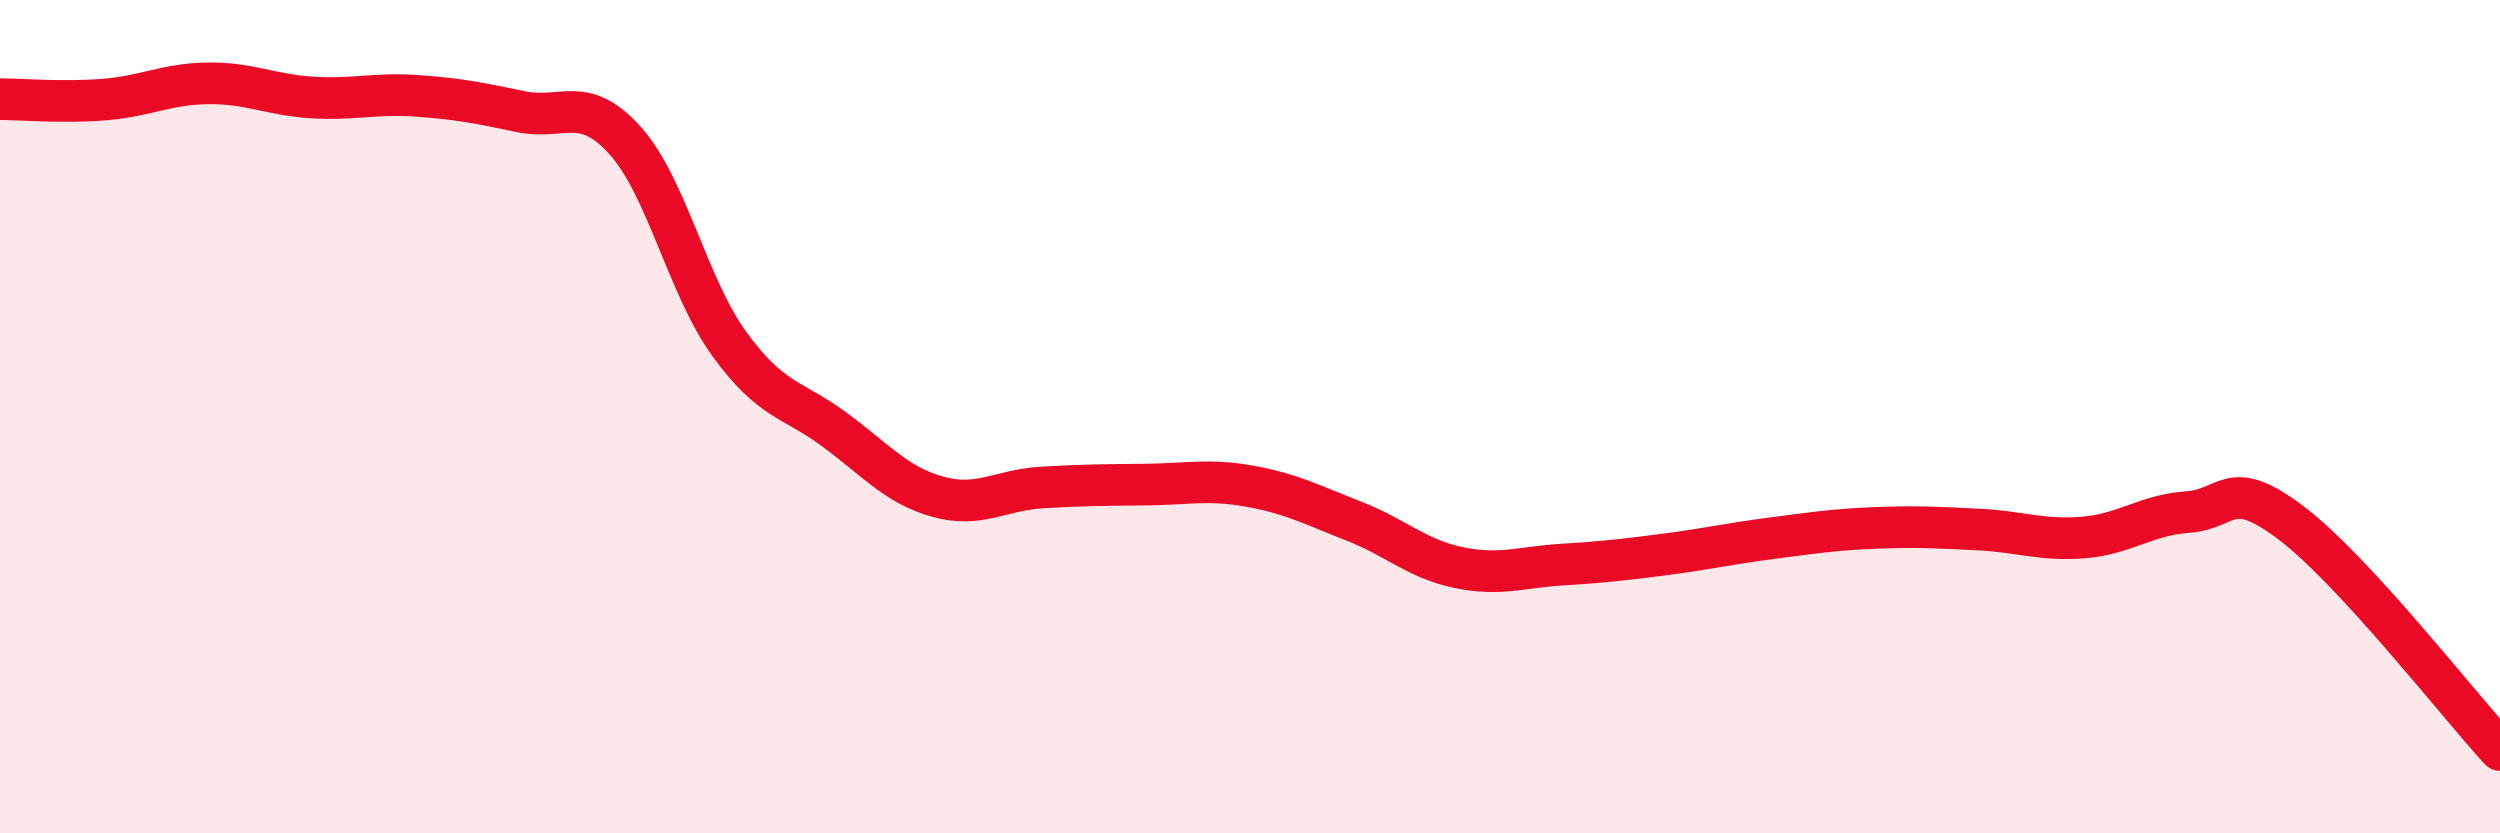 
    <svg width="60" height="20" viewBox="0 0 60 20" xmlns="http://www.w3.org/2000/svg">
      <path
        d="M 0,2.38 C 0.5,2.38 1.5,2.47 2.5,2.39 C 3.5,2.31 4,2.01 5,2 C 6,1.99 6.5,2.28 7.5,2.34 C 8.5,2.4 9,2.23 10,2.3 C 11,2.37 11.5,2.47 12.5,2.68 C 13.5,2.89 14,2.26 15,3.37 C 16,4.48 16.5,6.87 17.5,8.25 C 18.5,9.63 19,9.56 20,10.29 C 21,11.02 21.5,11.64 22.5,11.92 C 23.5,12.2 24,11.76 25,11.7 C 26,11.64 26.5,11.64 27.5,11.63 C 28.5,11.62 29,11.49 30,11.67 C 31,11.85 31.5,12.12 32.5,12.51 C 33.5,12.9 34,13.41 35,13.62 C 36,13.83 36.5,13.61 37.5,13.55 C 38.5,13.49 39,13.43 40,13.3 C 41,13.17 41.5,13.05 42.5,12.92 C 43.5,12.79 44,12.71 45,12.67 C 46,12.63 46.5,12.66 47.5,12.71 C 48.5,12.76 49,12.98 50,12.9 C 51,12.82 51.5,12.36 52.5,12.29 C 53.5,12.22 53.5,11.42 55,12.56 C 56.5,13.7 59,16.91 60,18L60 20L0 20Z"
        fill="#EB0A25"
        opacity="0.1"
        stroke-linecap="round"
        stroke-linejoin="round"
      />
      <path
        d="M 0,2.38 C 0.5,2.38 1.5,2.47 2.5,2.39 C 3.5,2.31 4,2.01 5,2 C 6,1.99 6.5,2.28 7.5,2.34 C 8.5,2.4 9,2.23 10,2.3 C 11,2.37 11.5,2.47 12.5,2.68 C 13.5,2.89 14,2.26 15,3.37 C 16,4.48 16.5,6.87 17.5,8.25 C 18.5,9.63 19,9.56 20,10.29 C 21,11.02 21.5,11.64 22.5,11.92 C 23.5,12.2 24,11.76 25,11.7 C 26,11.64 26.5,11.64 27.5,11.63 C 28.5,11.62 29,11.49 30,11.67 C 31,11.85 31.5,12.12 32.5,12.51 C 33.5,12.9 34,13.41 35,13.62 C 36,13.83 36.5,13.61 37.5,13.55 C 38.5,13.49 39,13.43 40,13.3 C 41,13.17 41.5,13.05 42.5,12.92 C 43.5,12.79 44,12.71 45,12.67 C 46,12.63 46.5,12.66 47.5,12.71 C 48.5,12.76 49,12.98 50,12.9 C 51,12.82 51.5,12.36 52.5,12.29 C 53.5,12.22 53.5,11.42 55,12.56 C 56.5,13.7 59,16.91 60,18"
        stroke="#EB0A25"
        stroke-width="1"
        fill="none"
        stroke-linecap="round"
        stroke-linejoin="round"
      />
    </svg>
  